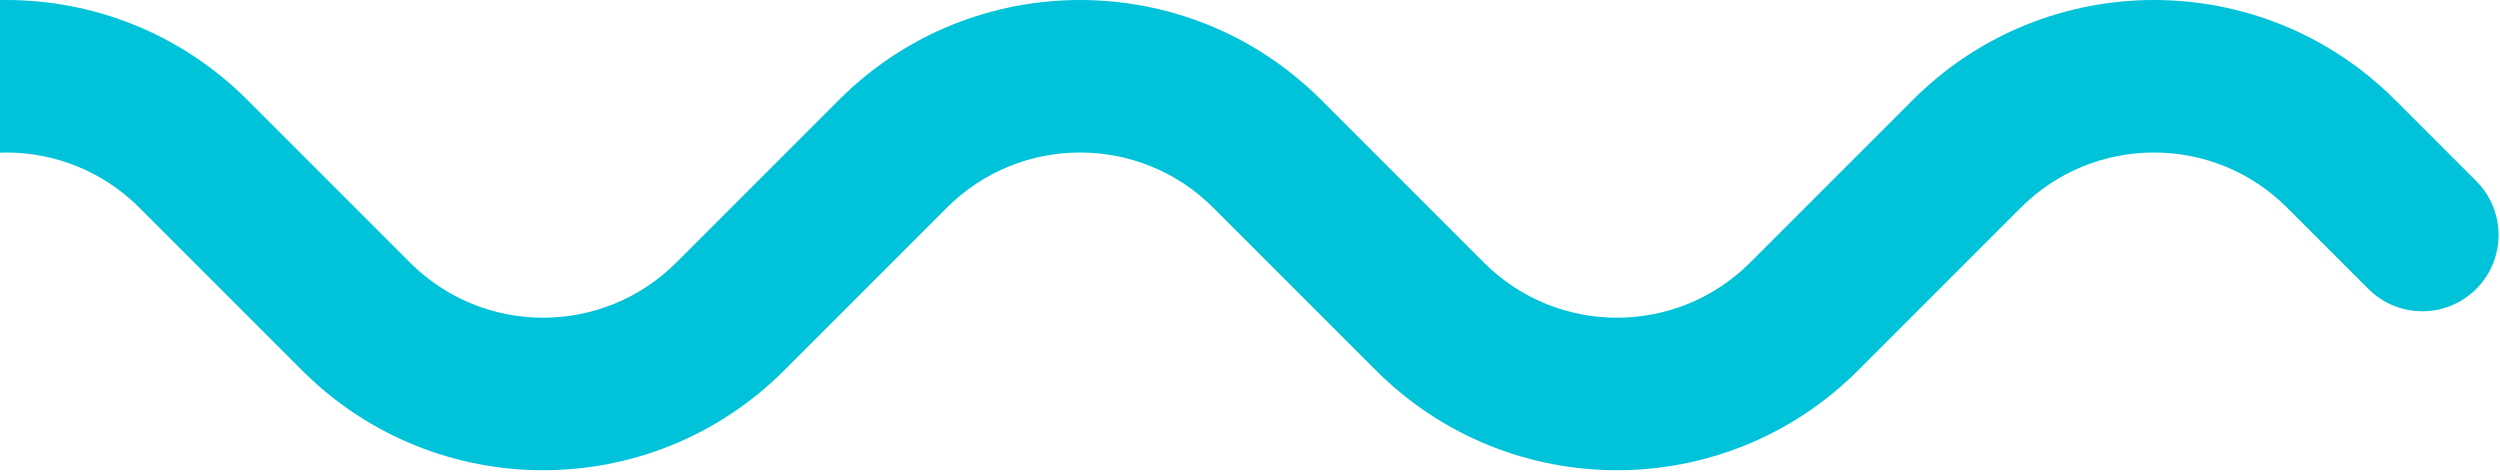 <?xml version="1.0" encoding="UTF-8"?>
<svg xmlns="http://www.w3.org/2000/svg" width="1049" height="198" viewBox="0 0 1049 198" fill="none">
  <path fill-rule="evenodd" clip-rule="evenodd" d="M58.5 87.159C27.621 56.28 -22.42 56.28 -53.299 87.159L-87.373 121.233C-99.869 133.73 -120.131 133.73 -132.627 121.233C-145.124 108.736 -145.124 88.475 -132.627 75.978L-98.553 41.904L-75.926 64.532L-98.553 41.904C-42.681 -13.968 47.883 -13.968 103.755 41.904L172.001 110.15C202.88 141.029 252.921 141.029 283.8 110.15L352.046 41.904C407.918 -13.968 498.482 -13.968 554.354 41.904L622.6 110.15C653.479 141.029 703.52 141.029 734.399 110.15L802.645 41.904C858.517 -13.968 949.081 -13.968 1004.95 41.904L1039.03 75.978C1051.52 88.475 1051.52 108.736 1039.03 121.233C1026.53 133.73 1006.27 133.73 993.773 121.233L959.699 87.159C928.819 56.28 878.779 56.28 847.9 87.159L779.654 155.405C723.781 211.278 633.218 211.278 577.345 155.405L509.099 87.159C478.22 56.28 428.18 56.28 397.301 87.159L329.055 155.405C273.182 211.278 182.619 211.278 126.746 155.405L58.5 87.159Z" fill="#00C3D9"></path>
</svg>
